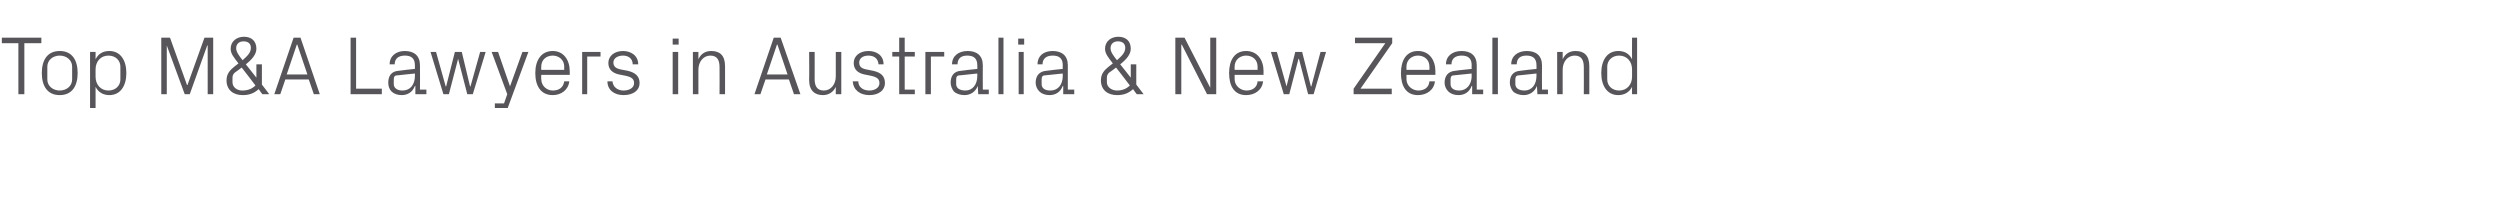 <?xml version="1.0" standalone="no"?><!DOCTYPE svg PUBLIC "-//W3C//DTD SVG 1.1//EN" "http://www.w3.org/Graphics/SVG/1.1/DTD/svg11.dtd"><svg xmlns="http://www.w3.org/2000/svg" version="1.1" width="544.1px" height="46.5px" viewBox="0 -6 544.1 46.5" style="top:-6px">  <desc>Top M&amp;A Lawyers in Australia &amp; New Zealand</desc>  <defs/>  <g id="Polygon97780">    <path d="M 0.4 2.2 L 9 2.2 L 9 3.4 L 5.3 3.4 L 5.3 14.5 L 4 14.5 L 4 3.4 L 0.4 3.4 L 0.4 2.2 Z M 13 5.1 C 15.7 5.1 16.9 7.1 16.9 9.9 C 16.9 12.7 15.7 14.7 13 14.7 C 10.3 14.7 9.1 12.7 9.1 9.9 C 9.1 7.1 10.3 5.1 13 5.1 Z M 15.7 8.5 C 15.7 7.1 14.5 6.1 13 6.1 C 11.5 6.1 10.3 7.1 10.3 8.5 C 10.3 8.5 10.3 11.3 10.3 11.3 C 10.3 12.7 11.5 13.7 13 13.7 C 14.5 13.7 15.7 12.7 15.7 11.3 C 15.7 11.3 15.7 8.5 15.7 8.5 Z M 20.8 10.7 C 20.8 12.4 21.9 13.7 23.6 13.7 C 25.2 13.7 26.2 12.6 26.2 11.3 C 26.2 11.3 26.2 8.5 26.2 8.5 C 26.2 7.2 25.2 6.1 23.6 6.1 C 21.9 6.1 20.8 7.4 20.8 9.1 C 20.8 9.1 20.8 10.7 20.8 10.7 Z M 19.6 17.5 L 19.6 5.3 L 20.8 5.3 C 20.8 5.3 20.81 6.89 20.8 6.9 C 21.4 5.7 22.4 5.1 23.8 5.1 C 26.2 5.1 27.5 7.1 27.5 9.9 C 27.5 12.7 26.2 14.7 23.8 14.7 C 22.5 14.7 21.4 14.1 20.8 12.9 C 20.81 12.91 20.8 17.5 20.8 17.5 L 19.6 17.5 Z M 40.7 12.5 L 40.8 12.5 L 44.5 2.2 L 46.4 2.2 L 46.4 14.5 L 45.2 14.5 L 45.2 3.9 L 45.1 3.9 L 41.3 14.5 L 40.2 14.5 L 36.3 3.9 L 36.3 3.9 L 36.3 14.5 L 35.1 14.5 L 35.1 2.2 L 37 2.2 L 40.7 12.5 Z M 55.8 10.9 L 55.8 8 L 57 8 L 57 12.4 L 58.6 14.5 L 57.1 14.5 C 57.1 14.5 56.27 13.41 56.3 13.4 C 55.2 14.4 54.1 14.7 52.8 14.7 C 50.7 14.7 49.3 13.5 49.3 11.5 C 49.3 10.1 50 9.3 51 8.5 C 51 8.5 51.9 7.8 51.9 7.8 C 50.9 6.5 50.2 5.7 50.2 4.6 C 50.2 3 51.5 2 53.1 2 C 54.7 2 55.8 2.9 55.8 4.6 C 55.8 5.8 54.9 6.9 53.5 8 C 53.48 7.96 55.8 10.9 55.8 10.9 L 55.8 10.9 Z M 50.6 11.9 C 50.6 13 51.6 13.7 52.7 13.7 C 54 13.7 54.9 13.3 55.6 12.6 C 55.6 12.56 52.6 8.7 52.6 8.7 C 52.6 8.7 51.12 9.83 51.1 9.8 C 50.8 10.1 50.6 10.4 50.6 10.9 C 50.6 10.9 50.6 11.9 50.6 11.9 Z M 54.6 4.4 C 54.6 3.5 54 3 53 3 C 52 3 51.4 3.6 51.4 4.5 C 51.4 5.3 52 6.1 52.8 7.1 C 53.8 6.2 54.6 5.5 54.6 4.4 Z M 67.2 11.3 L 62.1 11.3 L 61 14.5 L 59.7 14.5 L 63.9 2.2 L 65.4 2.2 L 69.6 14.5 L 68.3 14.5 L 67.2 11.3 Z M 64.6 3.7 L 62.4 10.2 L 66.9 10.2 L 64.7 3.7 L 64.6 3.7 Z M 76.3 2.2 L 77.5 2.2 L 77.5 13.3 L 83.1 13.3 L 83.1 14.5 L 76.3 14.5 L 76.3 2.2 Z M 90.3 8.2 C 90.3 6.6 89.4 6.1 88.1 6.1 C 86.8 6.1 85.9 6.7 85.9 8 C 85.9 8 84.8 8 84.8 8 C 84.8 6.2 86.2 5.1 88.1 5.1 C 90.1 5.1 91.4 6.1 91.4 8.2 C 91.44 8.23 91.4 13.5 91.4 13.5 L 92.8 13.5 L 92.8 14.5 L 90.4 14.5 L 90.4 12.7 C 90.4 12.7 90.34 12.71 90.3 12.7 C 89.8 14 88.8 14.7 87.4 14.7 C 86.5 14.7 85.7 14.4 85.2 13.9 C 84.7 13.4 84.5 12.7 84.5 12 C 84.5 10.5 85.2 9.5 86.8 9.4 C 86.81 9.36 90.3 9 90.3 9 C 90.3 9 90.29 8.19 90.3 8.2 Z M 86.5 10.4 C 85.9 10.4 85.7 10.7 85.7 11.3 C 85.7 11.3 85.7 12.3 85.7 12.3 C 85.7 13.2 86.5 13.7 87.6 13.7 C 89.3 13.7 90.3 12.4 90.3 10.5 C 90.29 10.49 90.3 10 90.3 10 C 90.3 10 86.47 10.39 86.5 10.4 Z M 97.1 12.8 L 99 5.3 L 100.5 5.3 L 102.3 12.8 L 102.4 12.8 L 104.5 5.3 L 105.7 5.3 L 102.9 14.5 L 101.7 14.5 L 99.7 6.8 L 99.7 6.8 L 97.7 14.5 L 96.5 14.5 L 93.7 5.3 L 94.9 5.3 L 97 12.8 L 97.1 12.8 Z M 111 12.8 L 113.7 5.3 L 115 5.3 L 110.5 17.5 L 107.7 17.5 L 107.7 16.5 L 109.7 16.5 L 110.4 14.5 L 107 5.3 L 108.4 5.3 L 111 12.8 L 111 12.8 Z M 122.8 8.5 C 122.8 7 121.6 6.1 120.3 6.1 C 118.9 6.1 117.8 7 117.8 8.5 C 117.76 8.55 117.8 9.2 117.8 9.2 L 122.8 9.2 C 122.8 9.2 122.76 8.55 122.8 8.5 Z M 123.9 11.7 C 123.7 13.6 122.1 14.7 120.3 14.7 C 117.7 14.7 116.5 12.7 116.5 9.9 C 116.5 7.1 117.8 5.1 120.3 5.1 C 122.7 5.1 124 7.1 124 9.5 C 124.02 9.49 124 10.3 124 10.3 L 117.8 10.3 C 117.8 10.3 117.76 11.25 117.8 11.2 C 117.8 12.7 119 13.7 120.3 13.7 C 121.6 13.7 122.6 13.1 122.8 11.7 C 122.8 11.7 123.9 11.7 123.9 11.7 Z M 126.7 5.3 L 130.7 5.3 L 130.7 6.3 L 127.8 6.3 L 127.8 14.5 L 126.7 14.5 L 126.7 5.3 Z M 136.6 9.4 C 138.3 9.8 139.2 10.6 139.2 12.1 C 139.2 13.6 137.9 14.7 135.7 14.7 C 133.7 14.7 132.2 13.6 132.2 11.7 C 132.2 11.7 133.3 11.7 133.3 11.7 C 133.4 13 134.5 13.7 135.7 13.7 C 137 13.7 138 13.1 138 12.1 C 138 11.2 137.5 10.8 136.2 10.5 C 136.2 10.5 134.7 10.2 134.7 10.2 C 133.3 9.9 132.4 9.1 132.4 7.7 C 132.4 6.2 133.7 5.1 135.6 5.1 C 137.2 5.1 138.9 6 138.9 8 C 138.9 8 137.7 8 137.7 8 C 137.7 6.7 136.7 6.1 135.6 6.1 C 134.4 6.1 133.5 6.7 133.5 7.6 C 133.5 8.5 134.1 8.9 135 9.1 C 135 9.1 136.6 9.4 136.6 9.4 Z M 146.4 14.5 L 146.4 5.3 L 147.6 5.3 L 147.6 14.5 L 146.4 14.5 Z M 147.7 3.7 L 146.4 3.7 L 146.4 2.4 L 147.7 2.4 L 147.7 3.7 Z M 156.6 8.6 C 156.6 7.1 156.1 6.1 154.6 6.1 C 153.1 6.1 152 7.4 152 9.2 C 151.99 9.22 152 14.5 152 14.5 L 150.8 14.5 L 150.8 5.3 L 152 5.3 C 152 5.3 151.99 6.91 152 6.9 C 152.5 5.8 153.4 5.1 154.8 5.1 C 156.6 5.1 157.8 6 157.8 8.4 C 157.8 8.37 157.8 14.5 157.8 14.5 L 156.6 14.5 C 156.6 14.5 156.63 8.59 156.6 8.6 Z M 171.7 11.3 L 166.6 11.3 L 165.5 14.5 L 164.2 14.5 L 168.4 2.2 L 169.9 2.2 L 174.2 14.5 L 172.8 14.5 L 171.7 11.3 Z M 169.1 3.7 L 166.9 10.2 L 171.4 10.2 L 169.2 3.7 L 169.1 3.7 Z M 177.3 11.2 C 177.3 12.7 177.8 13.7 179.3 13.7 C 180.8 13.7 181.9 12.4 181.9 10.6 C 181.89 10.58 181.9 5.3 181.9 5.3 L 183.1 5.3 L 183.1 14.5 L 181.9 14.5 C 181.9 14.5 181.89 12.89 181.9 12.9 C 181.4 14 180.4 14.7 179.1 14.7 C 177.4 14.7 176.1 13.8 176.1 11.4 C 176.15 11.43 176.1 5.3 176.1 5.3 L 177.3 5.3 C 177.3 5.3 177.32 11.23 177.3 11.2 Z M 190 9.4 C 191.8 9.8 192.6 10.6 192.6 12.1 C 192.6 13.6 191.3 14.7 189.2 14.7 C 187.2 14.7 185.7 13.6 185.6 11.7 C 185.6 11.7 186.8 11.7 186.8 11.7 C 186.8 13 187.9 13.7 189.2 13.7 C 190.4 13.7 191.4 13.1 191.4 12.1 C 191.4 11.2 190.9 10.8 189.6 10.5 C 189.6 10.5 188.1 10.2 188.1 10.2 C 186.7 9.9 185.8 9.1 185.8 7.7 C 185.8 6.2 187.1 5.1 189 5.1 C 190.7 5.1 192.3 6 192.3 8 C 192.3 8 191.2 8 191.2 8 C 191.1 6.7 190.2 6.1 189 6.1 C 187.8 6.1 187 6.7 187 7.6 C 187 8.5 187.5 8.9 188.5 9.1 C 188.5 9.1 190 9.4 190 9.4 Z M 196.9 13.5 L 199.1 13.5 L 199.1 14.5 L 195.7 14.5 L 195.7 6.3 L 194.2 6.3 L 194.2 5.3 L 195.7 5.3 L 195.7 2.2 L 196.9 2.2 L 196.9 5.3 L 199.1 5.3 L 199.1 6.3 L 196.9 6.3 L 196.9 13.5 Z M 201.4 5.3 L 205.5 5.3 L 205.5 6.3 L 202.6 6.3 L 202.6 14.5 L 201.4 14.5 L 201.4 5.3 Z M 212.7 8.2 C 212.7 6.6 211.8 6.1 210.5 6.1 C 209.2 6.1 208.4 6.7 208.4 8 C 208.4 8 207.2 8 207.2 8 C 207.2 6.2 208.6 5.1 210.6 5.1 C 212.6 5.1 213.9 6.1 213.9 8.2 C 213.87 8.23 213.9 13.5 213.9 13.5 L 215.2 13.5 L 215.2 14.5 L 212.9 14.5 L 212.8 12.7 C 212.8 12.7 212.78 12.71 212.8 12.7 C 212.3 14 211.2 14.7 209.9 14.7 C 209 14.7 208.1 14.4 207.6 13.9 C 207.2 13.4 206.9 12.7 206.9 12 C 206.9 10.5 207.6 9.5 209.2 9.4 C 209.25 9.36 212.7 9 212.7 9 C 212.7 9 212.72 8.19 212.7 8.2 Z M 208.9 10.4 C 208.3 10.4 208.1 10.7 208.1 11.3 C 208.1 11.3 208.1 12.3 208.1 12.3 C 208.1 13.2 208.9 13.7 210.1 13.7 C 211.7 13.7 212.7 12.4 212.7 10.5 C 212.72 10.49 212.7 10 212.7 10 C 212.7 10 208.91 10.39 208.9 10.4 Z M 217.3 14.5 L 217.3 2.2 L 218.4 2.2 L 218.4 14.5 L 217.3 14.5 Z M 221.7 14.5 L 221.7 5.3 L 222.8 5.3 L 222.8 14.5 L 221.7 14.5 Z M 222.9 3.7 L 221.6 3.7 L 221.6 2.4 L 222.9 2.4 L 222.9 3.7 Z M 231.3 8.2 C 231.3 6.6 230.4 6.1 229.1 6.1 C 227.8 6.1 226.9 6.7 226.9 8 C 226.9 8 225.8 8 225.8 8 C 225.8 6.2 227.1 5.1 229.1 5.1 C 231.1 5.1 232.4 6.1 232.4 8.2 C 232.41 8.23 232.4 13.5 232.4 13.5 L 233.8 13.5 L 233.8 14.5 L 231.4 14.5 L 231.4 12.7 C 231.4 12.7 231.32 12.71 231.3 12.7 C 230.8 14 229.8 14.7 228.4 14.7 C 227.5 14.7 226.7 14.4 226.2 13.9 C 225.7 13.4 225.4 12.7 225.4 12 C 225.4 10.5 226.2 9.5 227.8 9.4 C 227.79 9.36 231.3 9 231.3 9 C 231.3 9 231.26 8.19 231.3 8.2 Z M 227.4 10.4 C 226.9 10.4 226.7 10.7 226.7 11.3 C 226.7 11.3 226.7 12.3 226.7 12.3 C 226.7 13.2 227.4 13.7 228.6 13.7 C 230.3 13.7 231.3 12.4 231.3 10.5 C 231.26 10.49 231.3 10 231.3 10 C 231.3 10 227.45 10.39 227.4 10.4 Z M 246.1 10.9 L 246.1 8 L 247.3 8 L 247.3 12.4 L 248.9 14.5 L 247.4 14.5 C 247.4 14.5 246.58 13.41 246.6 13.4 C 245.5 14.4 244.4 14.7 243.1 14.7 C 241 14.7 239.6 13.5 239.6 11.5 C 239.6 10.1 240.3 9.3 241.3 8.5 C 241.3 8.5 242.2 7.8 242.2 7.8 C 241.2 6.5 240.5 5.7 240.5 4.6 C 240.5 3 241.8 2 243.4 2 C 245 2 246.1 2.9 246.1 4.6 C 246.1 5.8 245.2 6.9 243.8 8 C 243.79 7.96 246.1 10.9 246.1 10.9 L 246.1 10.9 Z M 240.9 11.9 C 240.9 13 242 13.7 243.1 13.7 C 244.3 13.7 245.2 13.3 245.9 12.6 C 245.91 12.56 242.9 8.7 242.9 8.7 C 242.9 8.7 241.43 9.83 241.4 9.8 C 241.1 10.1 240.9 10.4 240.9 10.9 C 240.9 10.9 240.9 11.9 240.9 11.9 Z M 244.9 4.4 C 244.9 3.5 244.3 3 243.3 3 C 242.3 3 241.7 3.6 241.7 4.5 C 241.7 5.3 242.3 6.1 243.1 7.1 C 244.1 6.2 244.9 5.5 244.9 4.4 Z M 263.4 13.1 L 263.4 2.2 L 264.7 2.2 L 264.7 14.5 L 262.7 14.5 L 257.2 3.7 L 257.1 3.7 L 257.1 14.5 L 255.8 14.5 L 255.8 2.2 L 257.8 2.2 L 263.4 13.1 L 263.4 13.1 Z M 273.7 8.5 C 273.7 7 272.6 6.1 271.2 6.1 C 269.9 6.1 268.7 7 268.7 8.5 C 268.72 8.55 268.7 9.2 268.7 9.2 L 273.7 9.2 C 273.7 9.2 273.72 8.55 273.7 8.5 Z M 274.9 11.7 C 274.7 13.6 273.1 14.7 271.2 14.7 C 268.6 14.7 267.5 12.7 267.5 9.9 C 267.5 7.1 268.7 5.1 271.2 5.1 C 273.7 5.1 275 7.1 275 9.5 C 274.98 9.49 275 10.3 275 10.3 L 268.7 10.3 C 268.7 10.3 268.72 11.25 268.7 11.2 C 268.7 12.7 270 13.7 271.3 13.7 C 272.5 13.7 273.6 13.1 273.7 11.7 C 273.7 11.7 274.9 11.7 274.9 11.7 Z M 280 12.8 L 281.9 5.3 L 283.4 5.3 L 285.3 12.8 L 285.4 12.8 L 287.4 5.3 L 288.6 5.3 L 285.9 14.5 L 284.7 14.5 L 282.7 6.8 L 282.6 6.8 L 280.6 14.5 L 279.4 14.5 L 276.6 5.3 L 277.9 5.3 L 280 12.8 L 280 12.8 Z M 303 3.4 L 296.1 13.3 L 302.9 13.3 L 302.9 14.5 L 294.6 14.5 L 294.6 13.3 L 301.5 3.4 L 294.9 3.4 L 294.9 2.2 L 303 2.2 L 303 3.4 Z M 311.1 8.5 C 311.1 7 310 6.1 308.6 6.1 C 307.3 6.1 306.1 7 306.1 8.5 C 306.12 8.55 306.1 9.2 306.1 9.2 L 311.1 9.2 C 311.1 9.2 311.13 8.55 311.1 8.5 Z M 312.3 11.7 C 312.1 13.6 310.5 14.7 308.6 14.7 C 306 14.7 304.9 12.7 304.9 9.9 C 304.9 7.1 306.1 5.1 308.6 5.1 C 311.1 5.1 312.4 7.1 312.4 9.5 C 312.39 9.49 312.4 10.3 312.4 10.3 L 306.1 10.3 C 306.1 10.3 306.12 11.25 306.1 11.2 C 306.1 12.7 307.4 13.7 308.7 13.7 C 309.9 13.7 311 13.1 311.1 11.7 C 311.1 11.7 312.3 11.7 312.3 11.7 Z M 320.3 8.2 C 320.3 6.6 319.4 6.1 318.1 6.1 C 316.8 6.1 315.9 6.7 315.9 8 C 315.9 8 314.7 8 314.7 8 C 314.7 6.2 316.1 5.1 318.1 5.1 C 320.1 5.1 321.4 6.1 321.4 8.2 C 321.4 8.23 321.4 13.5 321.4 13.5 L 322.8 13.5 L 322.8 14.5 L 320.4 14.5 L 320.4 12.7 C 320.4 12.7 320.31 12.71 320.3 12.7 C 319.8 14 318.8 14.7 317.4 14.7 C 316.5 14.7 315.7 14.4 315.2 13.9 C 314.7 13.4 314.4 12.7 314.4 12 C 314.4 10.5 315.2 9.5 316.8 9.4 C 316.78 9.36 320.3 9 320.3 9 C 320.3 9 320.25 8.19 320.3 8.2 Z M 316.4 10.4 C 315.9 10.4 315.7 10.7 315.7 11.3 C 315.7 11.3 315.7 12.3 315.7 12.3 C 315.7 13.2 316.4 13.7 317.6 13.7 C 319.2 13.7 320.3 12.4 320.3 10.5 C 320.25 10.49 320.3 10 320.3 10 C 320.3 10 316.44 10.39 316.4 10.4 Z M 324.8 14.5 L 324.8 2.2 L 326 2.2 L 326 14.5 L 324.8 14.5 Z M 334.4 8.2 C 334.4 6.6 333.5 6.1 332.2 6.1 C 330.9 6.1 330.1 6.7 330.1 8 C 330.1 8 328.9 8 328.9 8 C 328.9 6.2 330.3 5.1 332.3 5.1 C 334.3 5.1 335.6 6.1 335.6 8.2 C 335.57 8.23 335.6 13.5 335.6 13.5 L 336.9 13.5 L 336.9 14.5 L 334.6 14.5 L 334.5 12.7 C 334.5 12.7 334.47 12.71 334.5 12.7 C 334 14 332.9 14.7 331.6 14.7 C 330.7 14.7 329.8 14.4 329.3 13.9 C 328.9 13.4 328.6 12.7 328.6 12 C 328.6 10.5 329.3 9.5 330.9 9.4 C 330.94 9.36 334.4 9 334.4 9 C 334.4 9 334.42 8.19 334.4 8.2 Z M 330.6 10.4 C 330 10.4 329.8 10.7 329.8 11.3 C 329.8 11.3 329.8 12.3 329.8 12.3 C 329.8 13.2 330.6 13.7 331.8 13.7 C 333.4 13.7 334.4 12.4 334.4 10.5 C 334.42 10.49 334.4 10 334.4 10 C 334.4 10 330.6 10.39 330.6 10.4 Z M 344.7 8.6 C 344.7 7.1 344.2 6.1 342.7 6.1 C 341.2 6.1 340.1 7.4 340.1 9.2 C 340.09 9.22 340.1 14.5 340.1 14.5 L 338.9 14.5 L 338.9 5.3 L 340.1 5.3 C 340.1 5.3 340.09 6.91 340.1 6.9 C 340.6 5.8 341.5 5.1 342.9 5.1 C 344.7 5.1 345.9 6 345.9 8.4 C 345.9 8.37 345.9 14.5 345.9 14.5 L 344.7 14.5 C 344.7 14.5 344.73 8.59 344.7 8.6 Z M 355.2 9.1 C 355.2 7.4 354.1 6.1 352.4 6.1 C 350.8 6.1 349.8 7.2 349.8 8.5 C 349.8 8.5 349.8 11.3 349.8 11.3 C 349.8 12.6 350.8 13.7 352.4 13.7 C 354.1 13.7 355.2 12.4 355.2 10.7 C 355.2 10.7 355.2 9.1 355.2 9.1 Z M 355.2 14.5 C 355.2 14.5 355.17 12.91 355.2 12.9 C 354.6 14.1 353.5 14.7 352.2 14.7 C 349.8 14.7 348.5 12.7 348.5 9.9 C 348.5 7.1 349.8 5.1 352.2 5.1 C 353.6 5.1 354.6 5.7 355.2 6.9 C 355.17 6.89 355.2 2.2 355.2 2.2 L 356.3 2.2 L 356.3 14.5 L 355.2 14.5 Z " stroke="none" fill="#575559"/>  </g></svg>